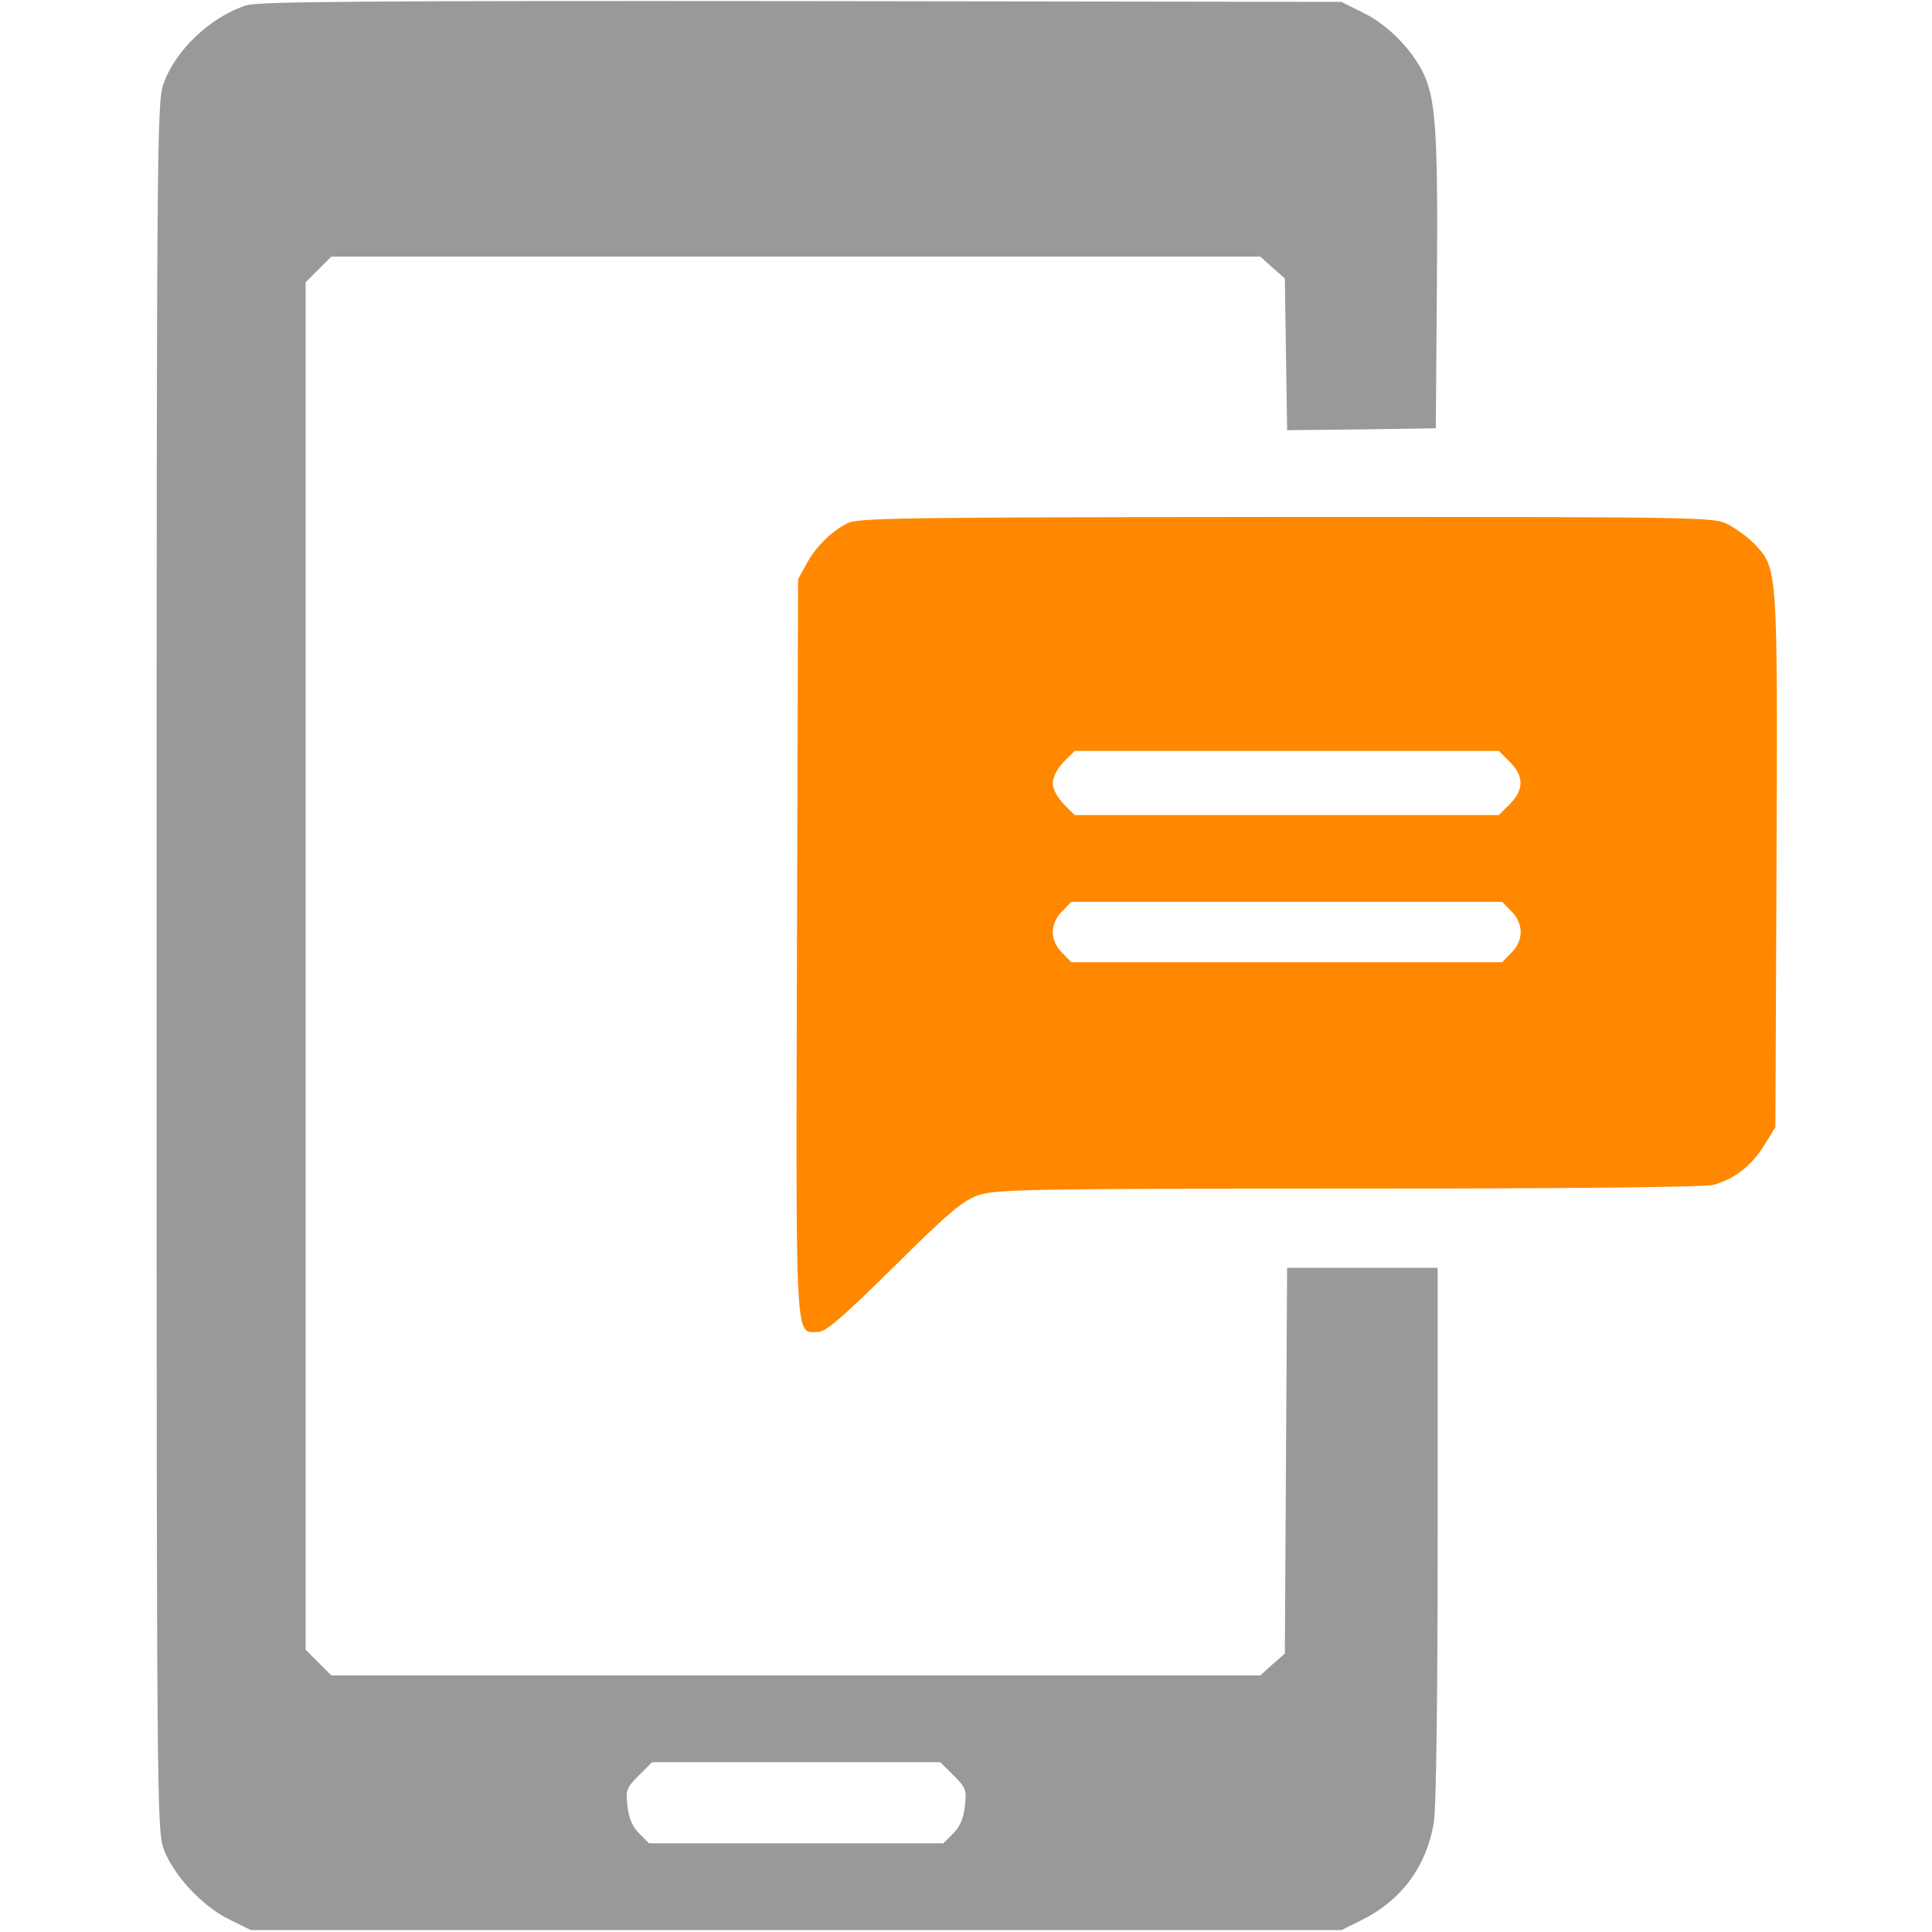 <?xml version="1.0" encoding="utf-8"?>
<!-- Generator: Adobe Illustrator 21.0.0, SVG Export Plug-In . SVG Version: 6.00 Build 0)  -->
<svg version="1.1" id="레이어_1" xmlns="http://www.w3.org/2000/svg" xmlns:xlink="http://www.w3.org/1999/xlink" x="0px"
	 y="0px" viewBox="0 0 512 512" style="enable-background:new 0 0 512 512;" xml:space="preserve">
<style type="text/css">
	.st0{fill:#999999;}
	.st1{fill:#FF8800;}
</style>
<path class="st0" d="M65.3,1.4c-9.4,3-18.9,11.9-22,20.9c-1.7,5-1.8,15.3-1.8,233.7c0,219,0.1,228.7,1.8,233.8
	c2.5,7,10.2,15.3,17.5,18.9l5.7,2.8H211h144.5l5.8-2.9c10.3-5.2,16.8-14.2,18.7-25.7c0.6-4,1-33.1,1-76.7V336h-20h-19.9l-0.3,51.1
	l-0.3,51.1l-3.3,2.9L334,444H210.9H87.8l-3.4-3.4l-3.4-3.4V256V74.8l3.4-3.4l3.4-3.4h123.1H334l3.2,2.9l3.3,2.9l0.3,20.1l0.3,20.1
	l19.7-0.2l19.7-0.3l0.3-38.5c0.3-40.5-0.3-49.2-3.9-56.2c-3.2-6.2-9.5-12.5-15.8-15.5l-5.6-2.8l-143-0.2C96.7,0.2,68.7,0.4,65.3,1.4
	z M252.7,470.5c3.3,3.3,3.5,3.9,3,8.1c-0.3,3.2-1.3,5.5-3.1,7.3l-2.6,2.6h-39h-39l-2.6-2.6c-1.8-1.8-2.8-4.1-3.1-7.3
	c-0.5-4.2-0.3-4.8,3-8.1l3.5-3.5H211h38.2L252.7,470.5z"/>
<path class="st1" d="M224.5,138.7c-4.4,2.3-8.4,6.3-10.8,10.8l-2.2,4l-0.3,97.4c-0.3,106.9-0.5,102.1,5.5,102.1
	c2.1,0,6.3-3.6,20.2-17.3c14.8-14.7,18.4-17.6,22.5-19c4.5-1.5,14.1-1.7,98-1.7c59.3,0,94.4-0.4,96.7-1c5.6-1.6,10-5,13.4-10.4
	l3-4.9l0.3-70.5c0.3-77.8,0.3-77.5-5.8-84c-1.7-1.8-4.9-4.1-7-5.2c-3.8-2-6.1-2-117.2-2C239.6,137.1,227.2,137.2,224.5,138.7z
	 M400.1,201.9c3.8,3.8,3.8,7.4,0,11.2l-2.9,2.9H341h-56.2l-2.9-2.9c-1.7-1.8-2.9-4-2.9-5.6c0-1.6,1.2-3.8,2.9-5.6l2.9-2.9H341h56.2
	L400.1,201.9z M400.5,241.5c1.6,1.5,2.5,3.6,2.5,5.5c0,1.9-0.9,4-2.5,5.5l-2.4,2.5H341h-57.1l-2.4-2.5c-1.6-1.5-2.5-3.6-2.5-5.5
	c0-1.9,0.9-4,2.5-5.5l2.4-2.5H341h57.1L400.5,241.5z"/>
</svg>
